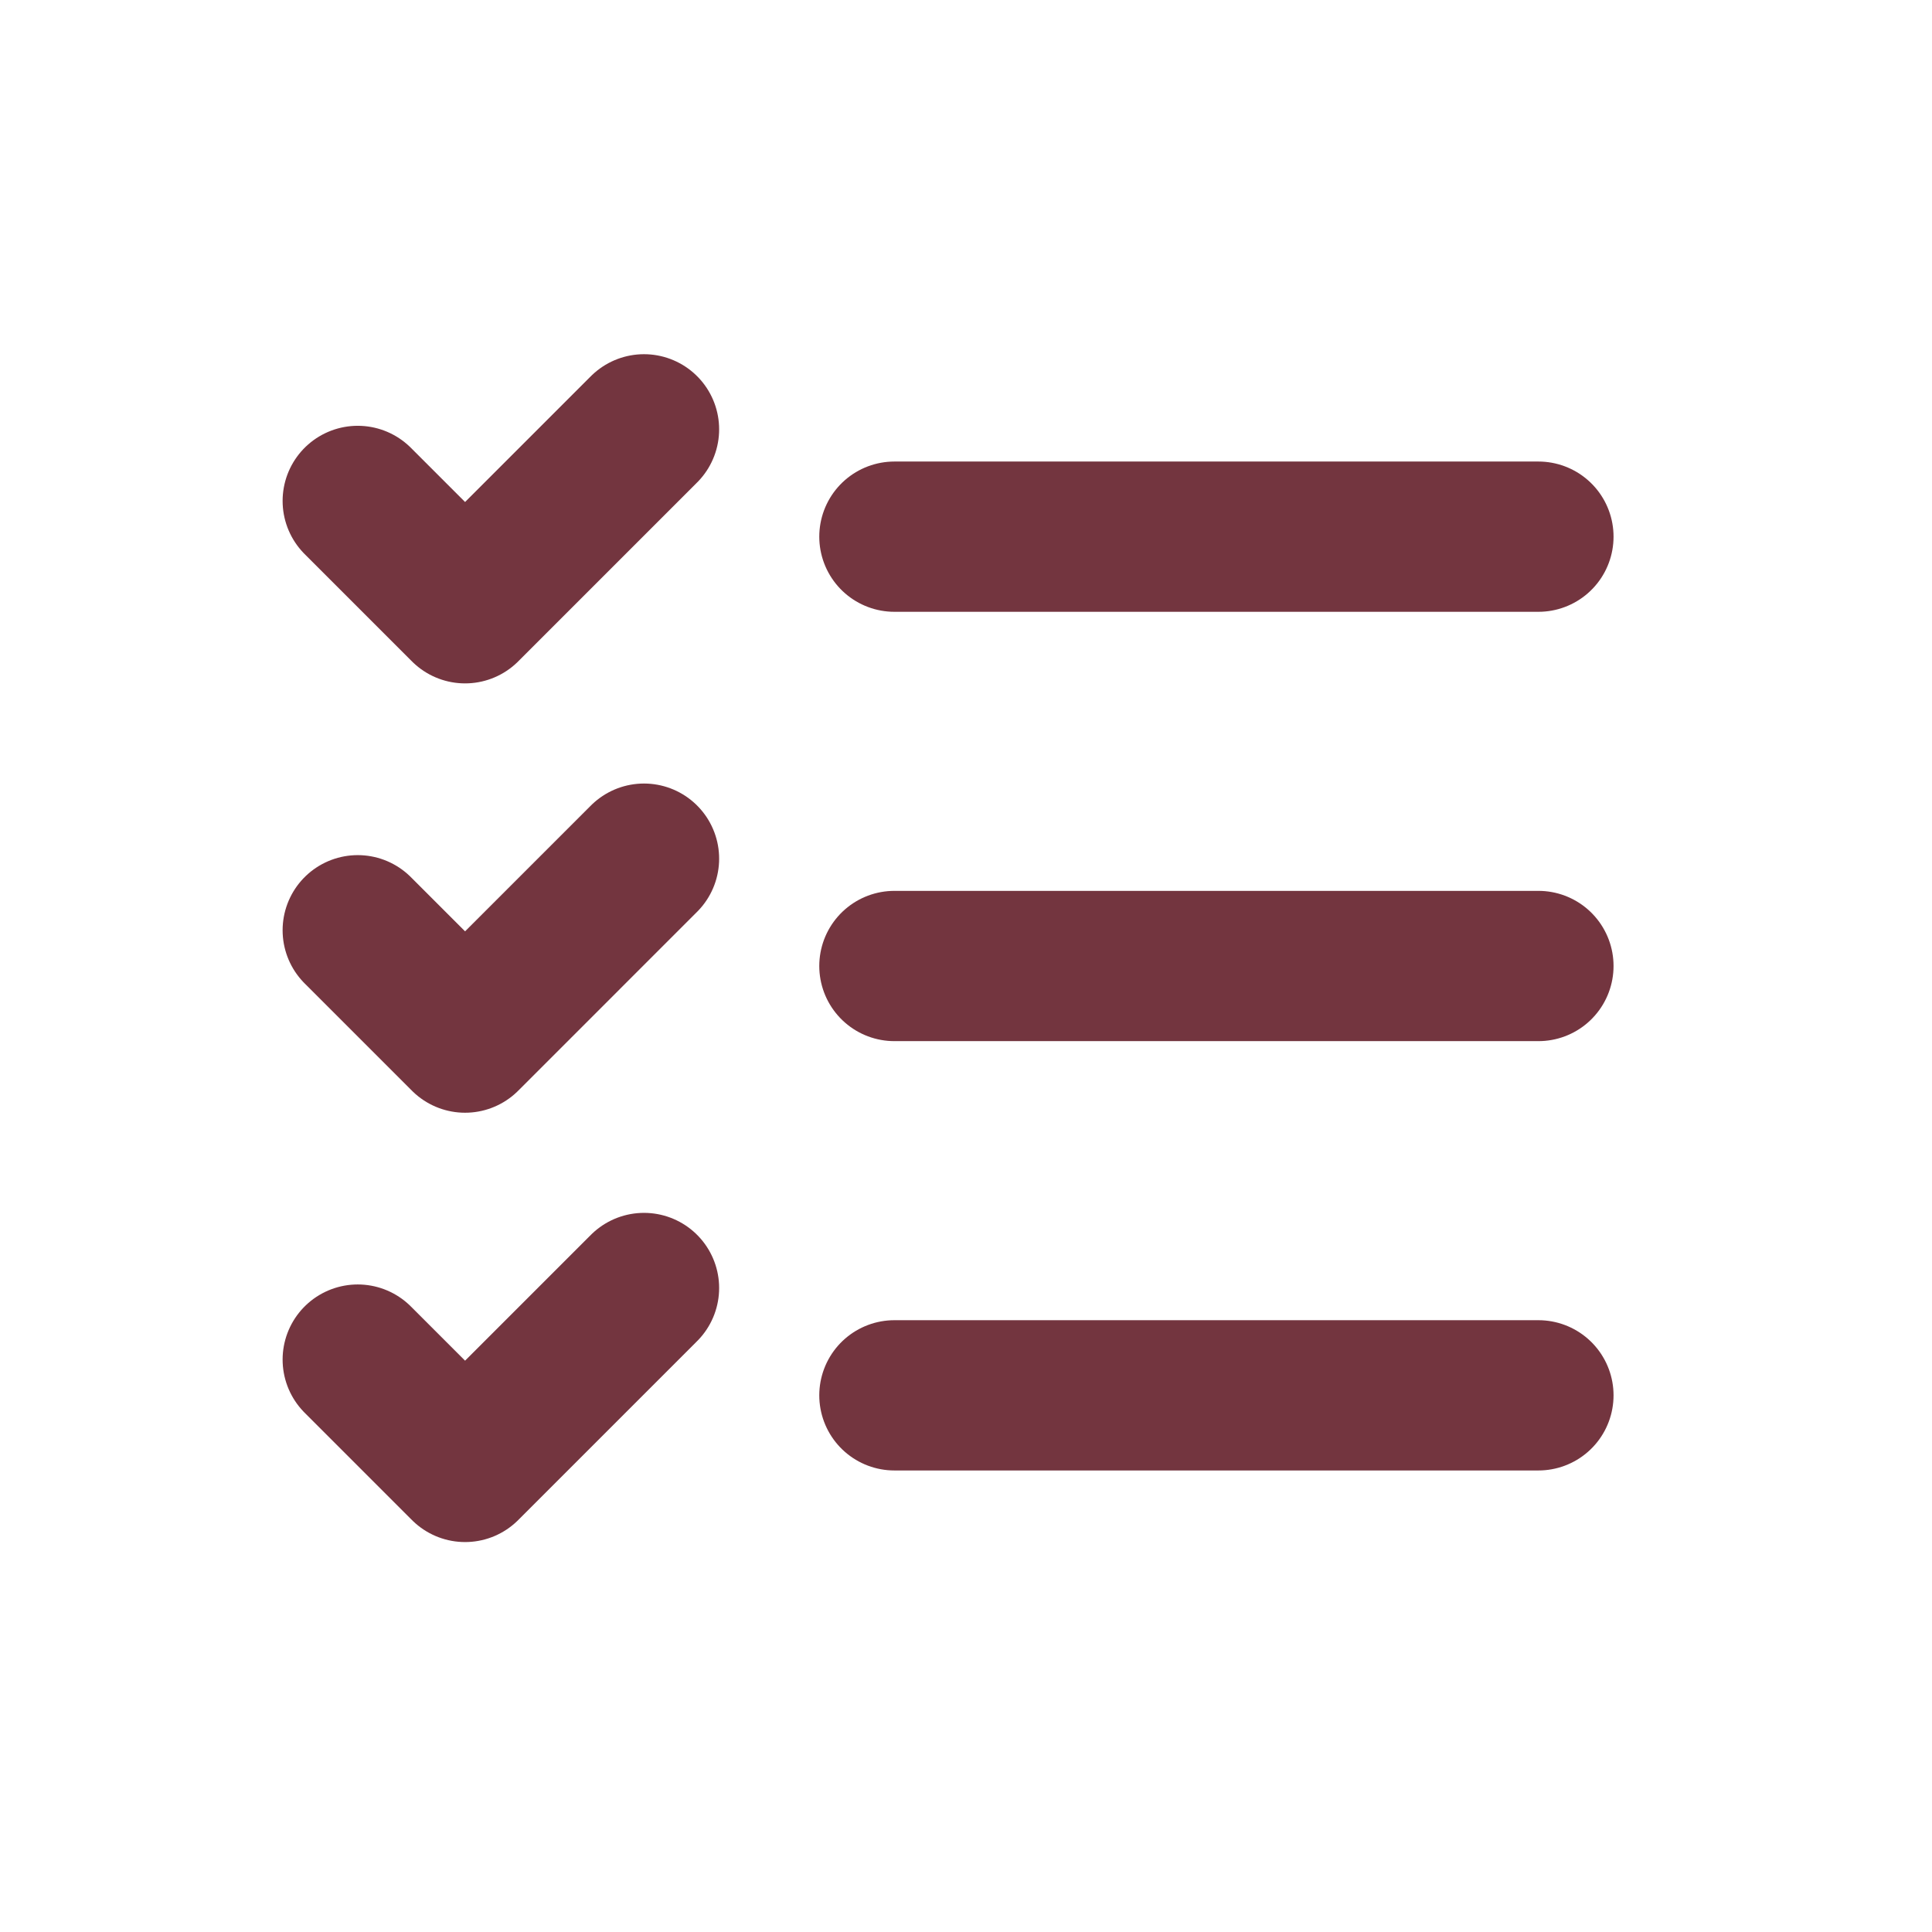 <svg width="18" height="18" viewBox="0 0 18 18" fill="none" xmlns="http://www.w3.org/2000/svg">
<g clip-path="url(#clip0_57860_2279)">
<path d="M3.333 4.667L4.333 5.667L6 4" stroke="#73353F" stroke-width="1.4" stroke-linecap="round" stroke-linejoin="round"/>
<path d="M3.333 8.667L4.333 9.667L6 8" stroke="#73353F" stroke-width="1.4" stroke-linecap="round" stroke-linejoin="round"/>
<path d="M3.333 12.667L4.333 13.667L6 12" stroke="#73353F" stroke-width="1.4" stroke-linecap="round" stroke-linejoin="round"/>
<path d="M8.333 5H14.333" stroke="#73353F" stroke-width="1.4" stroke-linecap="round" stroke-linejoin="round"/>
<path d="M8.333 9H14.333" stroke="#73353F" stroke-width="1.4" stroke-linecap="round" stroke-linejoin="round"/>
<path d="M8.333 13H14.333" stroke="#73353F" stroke-width="1.4" stroke-linecap="round" stroke-linejoin="round"/>
</g>
<defs>
<clipPath id="clip0_57860_2279">
<rect width="16" height="16" fill="white" transform="translate(1 1)"/>
</clipPath>
</defs>
</svg>
